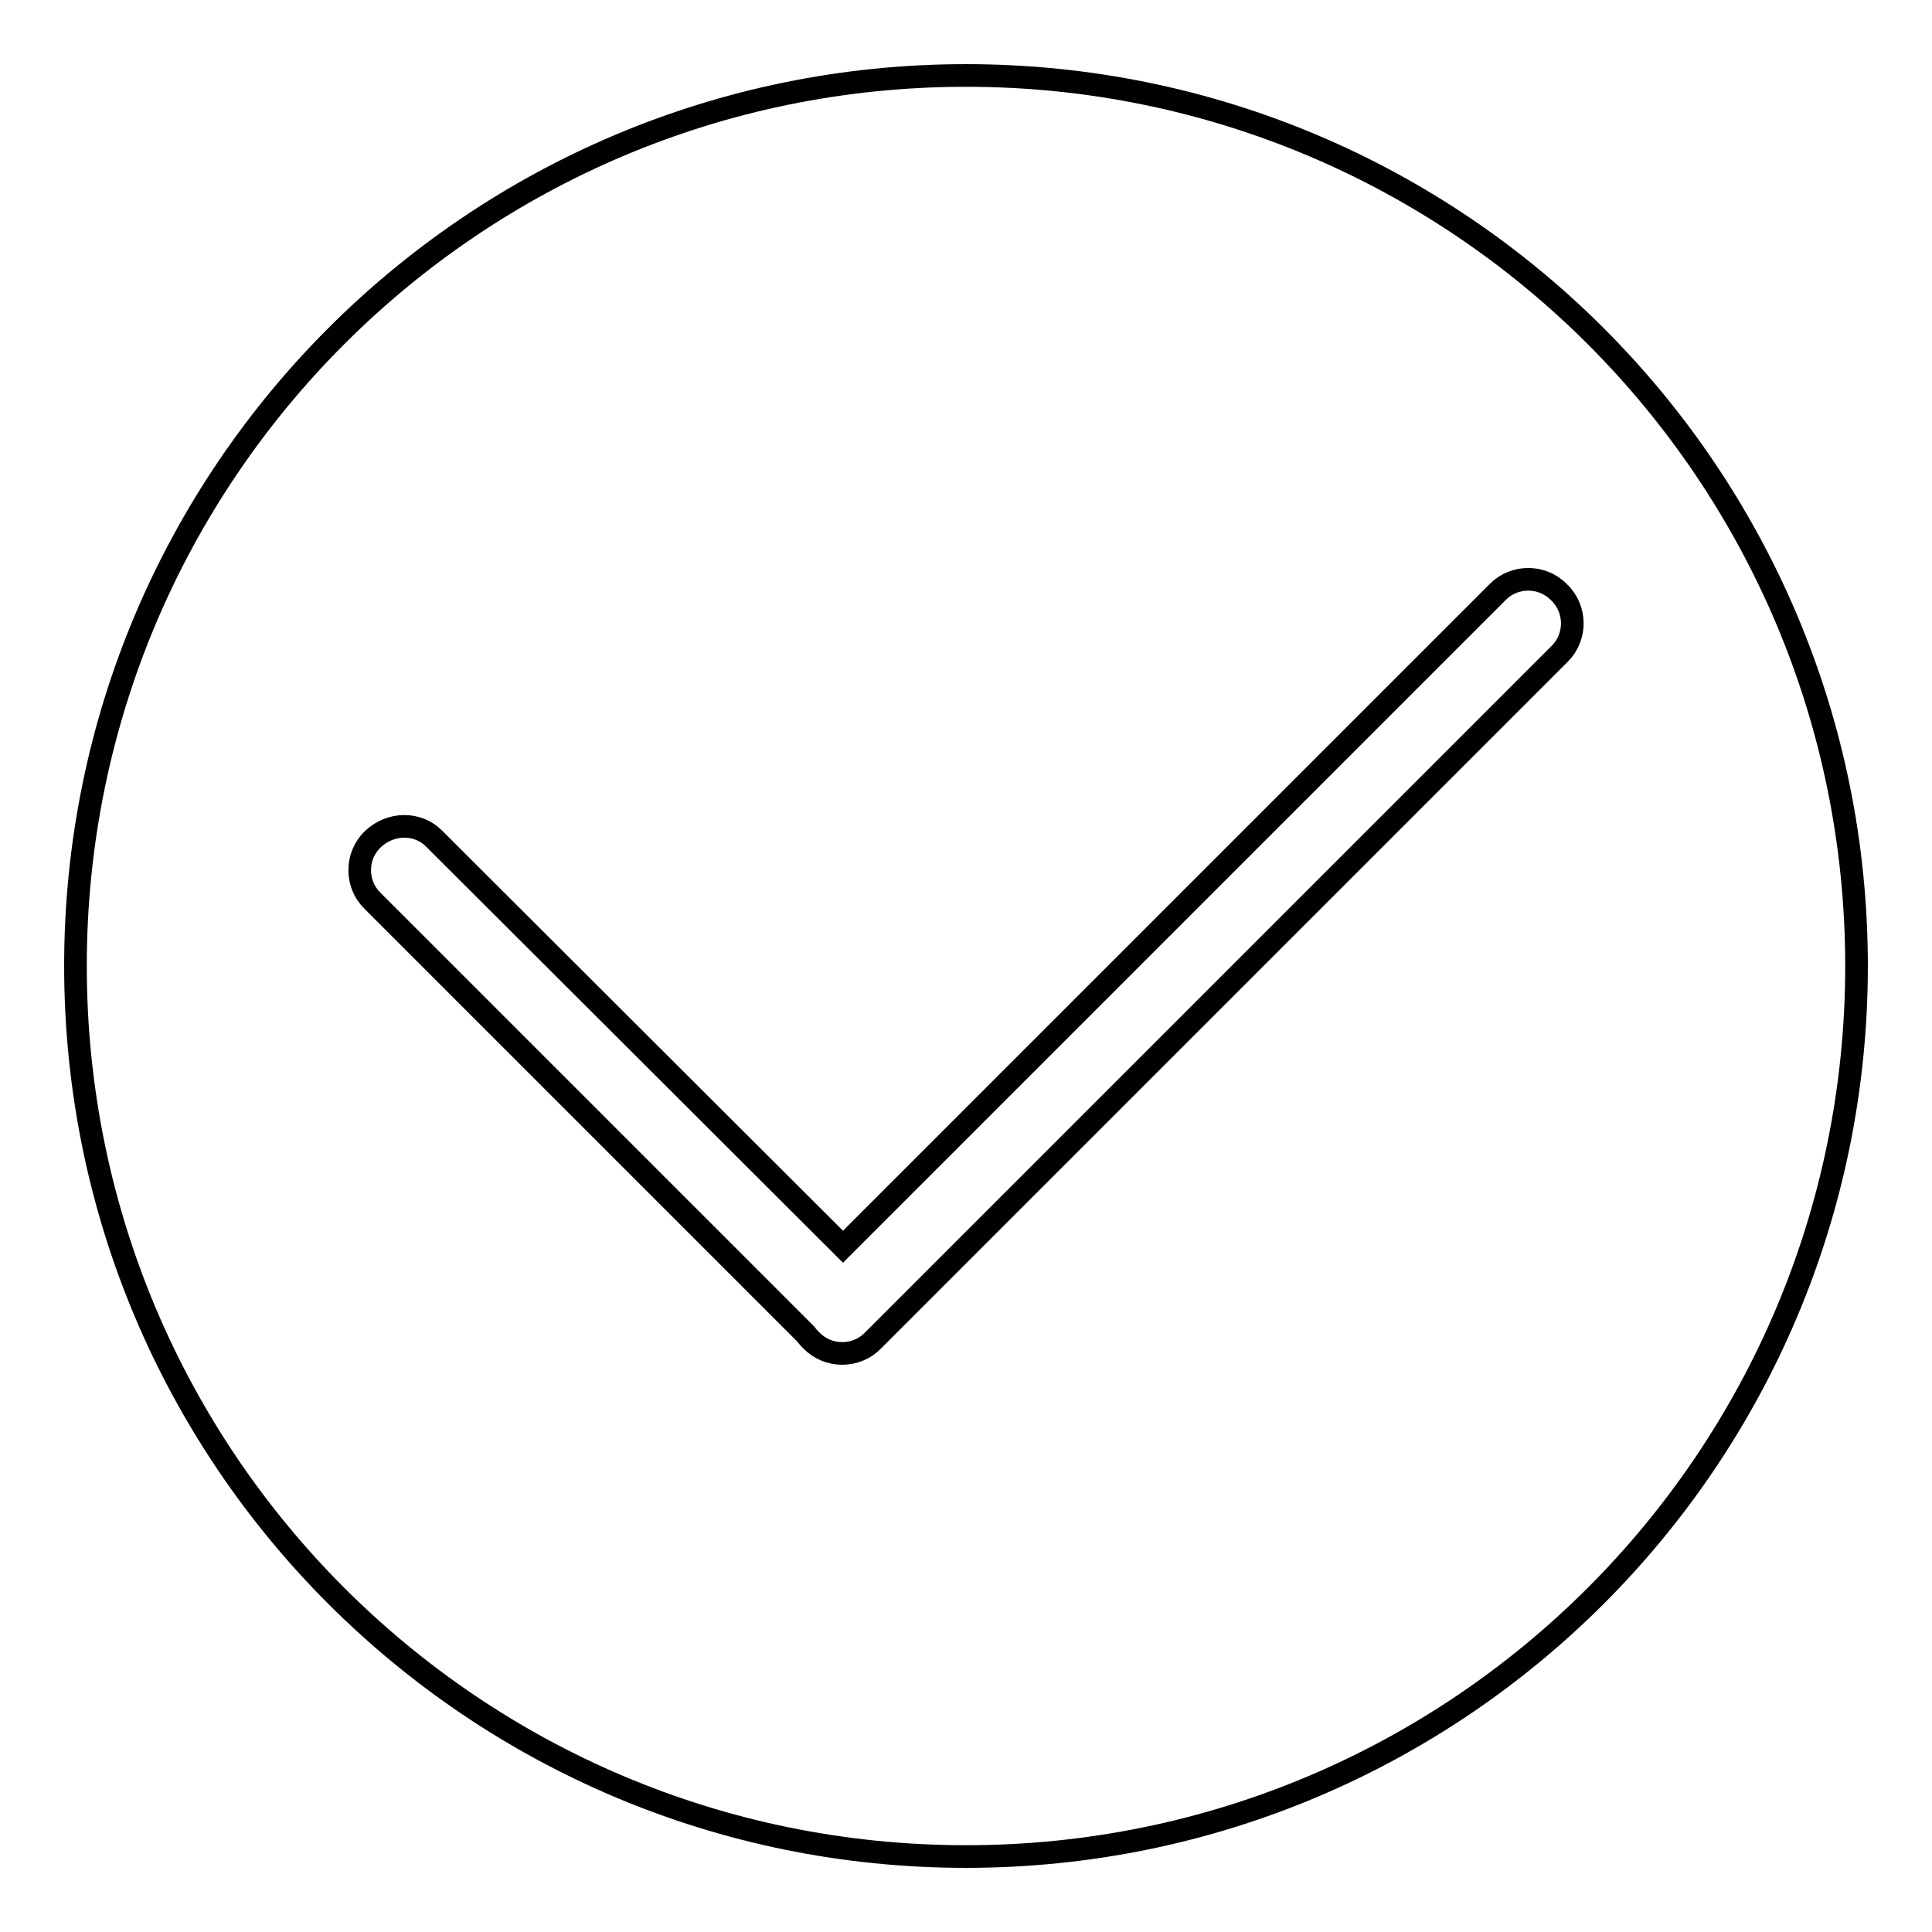 <?xml version="1.0" encoding="utf-8"?>
<!-- Svg Vector Icons : http://www.onlinewebfonts.com/icon -->
<!DOCTYPE svg PUBLIC "-//W3C//DTD SVG 1.1//EN" "http://www.w3.org/Graphics/SVG/1.1/DTD/svg11.dtd">
<svg version="1.1" xmlns="http://www.w3.org/2000/svg" xmlns:xlink="http://www.w3.org/1999/xlink" x="0px" y="0px" viewBox="0 0 256 256" enable-background="new 0 0 256 256" xml:space="preserve">
<g><g><path stroke-width="3" fill-opacity="0" stroke="#000000"  d="M128,10C62.8,10,10,62.8,10,128c0,65.2,52.8,118,118,118c65.2,0,118-52.8,118-118C246,62.8,193.2,10,128,10z M206.7,86.6l-91.1,91.1c-2.2,2.2-5.9,2.2-8.1-0.1c-0.3-0.3-0.5-0.5-0.7-0.8l-57.5-57.5c-2.2-2.2-2.2-5.9,0.1-8.1s5.9-2.3,8.1-0.1l54.2,54.1l86.8-86.8c2.2-2.2,5.9-2.2,8.1,0.1C208.9,80.7,208.9,84.4,206.7,86.6z"/></g></g>
</svg>